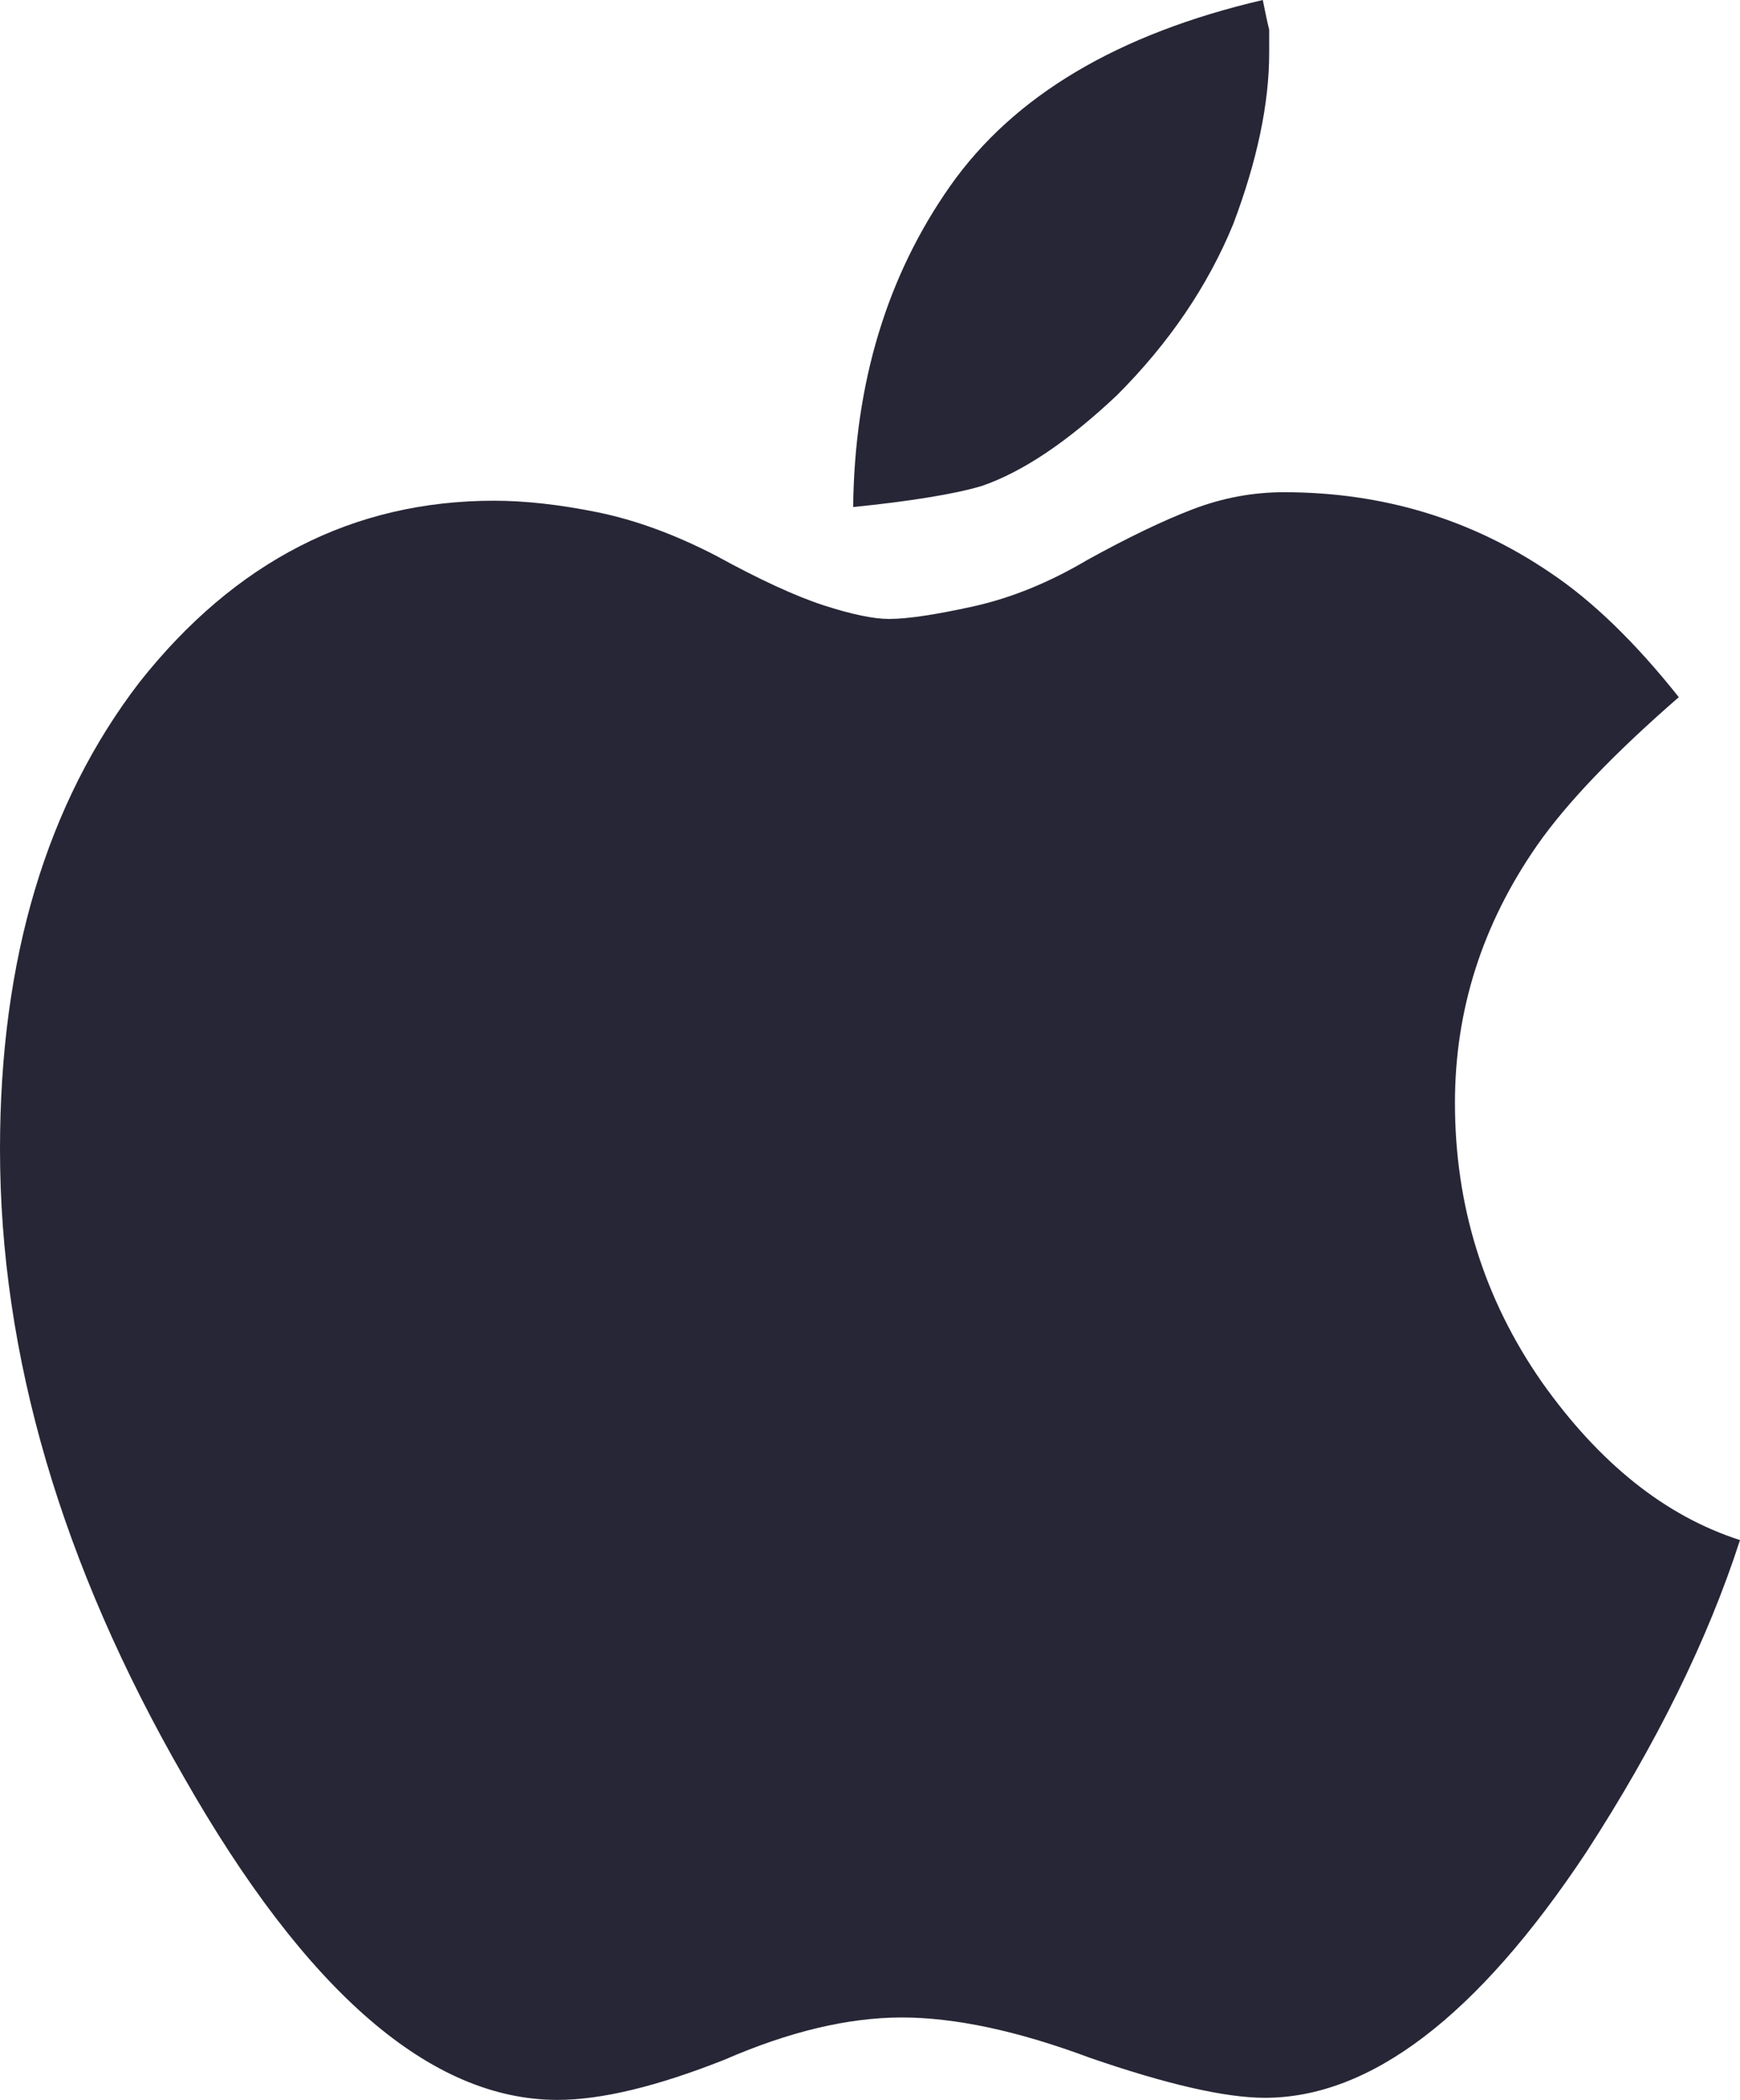 <svg xmlns="http://www.w3.org/2000/svg" xmlns:xlink="http://www.w3.org/1999/xlink" fill="none" version="1.1" width="16.579" height="20" viewBox="0 0 16.579 20"><g><path d="M14.688,13.159Q15.513,14.326,16.579,14.668Q16.117,16.097,15.111,17.646Q13.561,19.98,12.052,19.98Q11.489,19.98,10.382,19.598Q9.356,19.215,8.592,19.215Q7.827,19.215,6.901,19.618Q5.936,20,5.312,20Q3.501,20,1.75,16.922Q0,13.883,0,10.946Q0,8.229,1.328,6.499Q2.696,4.769,4.708,4.769Q5.151,4.769,5.694,4.879Q6.237,4.99,6.821,5.292Q7.445,5.634,7.847,5.765Q8.249,5.895,8.471,5.895Q8.732,5.895,9.276,5.775Q9.819,5.654,10.362,5.332Q10.946,5.01,11.368,4.849Q11.791,4.688,12.233,4.688Q13.642,4.688,14.769,5.453Q15.372,5.855,15.996,6.64Q15.07,7.445,14.648,8.048Q13.863,9.175,13.863,10.503Q13.863,11.972,14.688,13.159ZM10.644,3.763Q9.94,4.427,9.356,4.628Q9.155,4.688,8.843,4.738Q8.531,4.789,8.129,4.829Q8.149,3.058,9.054,1.771Q9.96,0.483,12.032,0Q12.072,0.201,12.093,0.282L12.093,0.503Q12.093,1.227,11.751,2.133Q11.388,3.018,10.644,3.763Z" fill="#272636" fill-opacity="1" style="mix-blend-mode:passthrough"/></g></svg>
